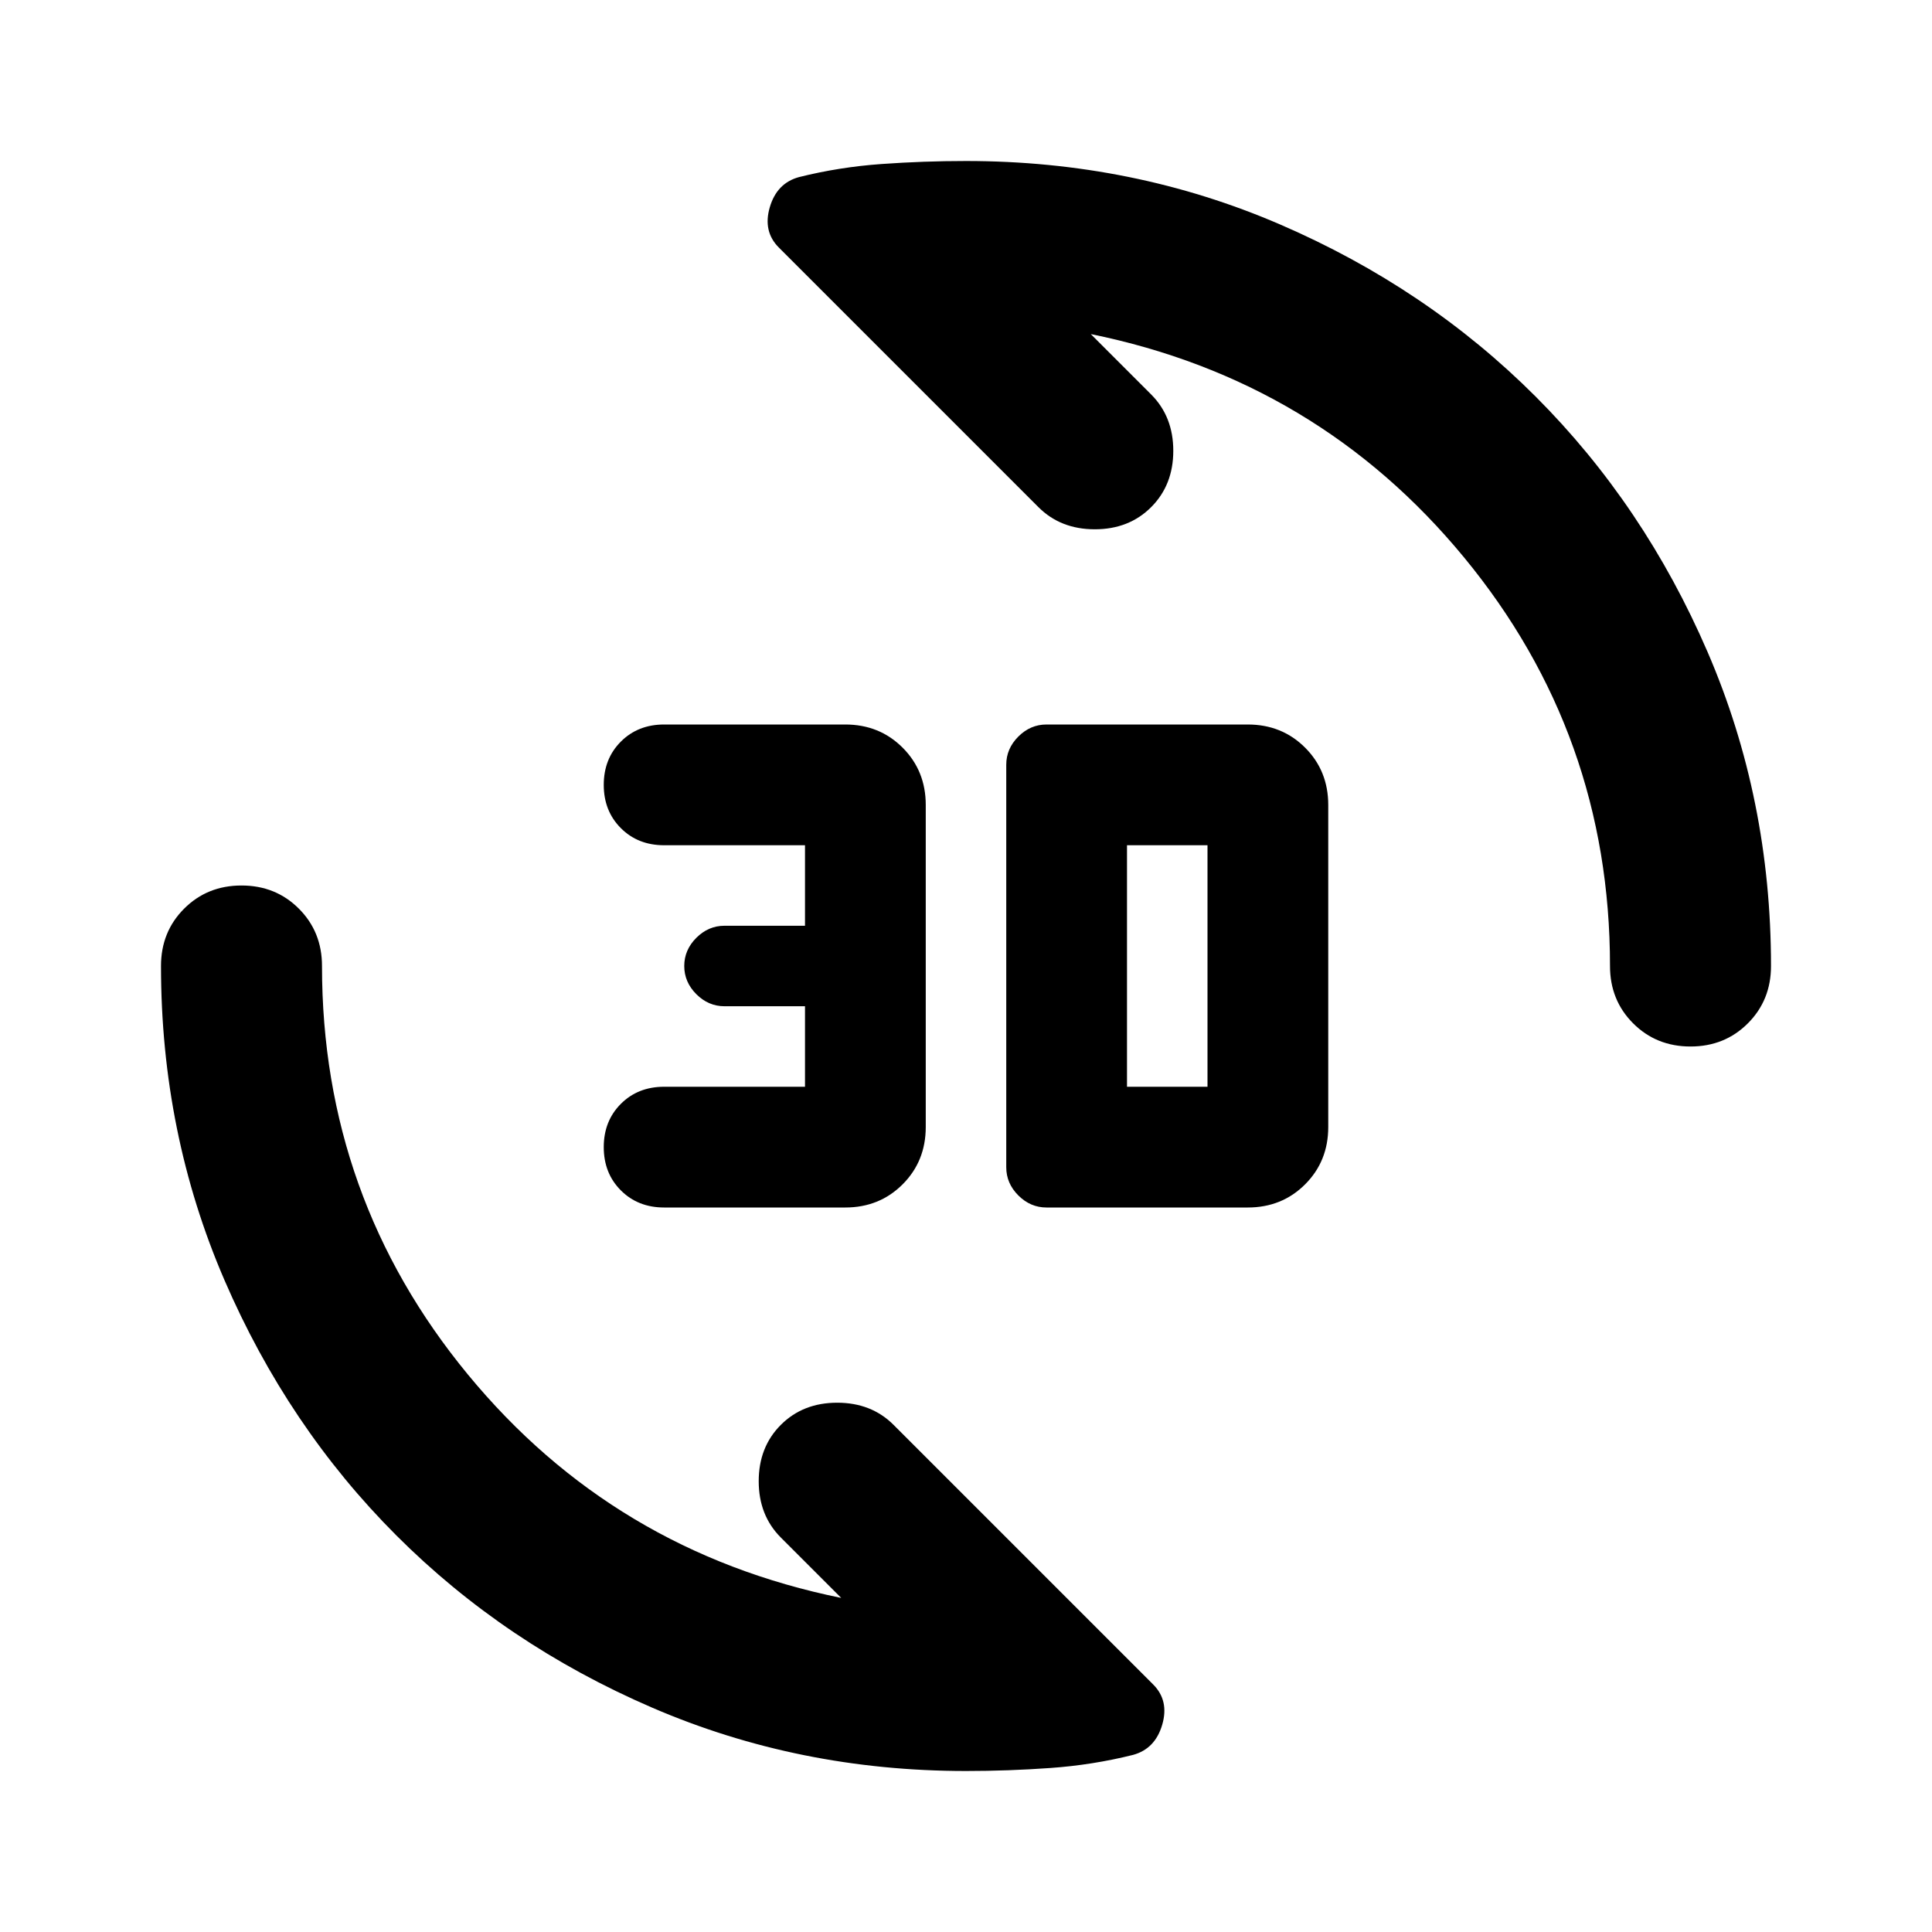 <svg xmlns="http://www.w3.org/2000/svg" height="24px" viewBox="0 -960 960 960" width="24px" fill="#000000"><path d="M620-360H520q-8 0-14-6t-6-14v-200q0-8 6-14t14-6h100q17 0 28.5 11.5T660-560v160q0 17-11.5 28.5T620-360Zm-200 0h-90q-13 0-21.5-8.5T300-390q0-13 8.5-21.5T330-420h70v-40h-40q-8 0-14-6t-6-14q0-8 6-14t14-6h40v-40h-70q-13 0-21.5-8.5T300-570q0-13 8.5-21.5T330-600h90q17 0 28.5 11.5T460-560v160q0 17-11.5 28.5T420-360Zm140-60h40v-120h-40v120Zm280-20q-17 0-28.5-11.5T800-480q0-115-72.5-203T542-794l30 30q11 11 11 28t-11 28q-11 11-28 11t-28-11L387-837q-8-8-4.5-20t14.5-15q20-5 41-6.5t42-1.5q83 0 156 31.5T763-763q54 54 85.5 127T880-480q0 17-11.5 28.5T840-440ZM480-80q-83 0-156-31.5T197-197q-54-54-85.5-127T80-480q0-17 11.5-28.5T120-520q17 0 28.5 11.5T160-480q0 115 72.5 203T418-166l-30-30q-11-11-11-28t11-28q11-11 28-11t28 11l129 129q8 8 4.5 20T563-88q-20 5-41 6.5T480-80Z"/></svg>